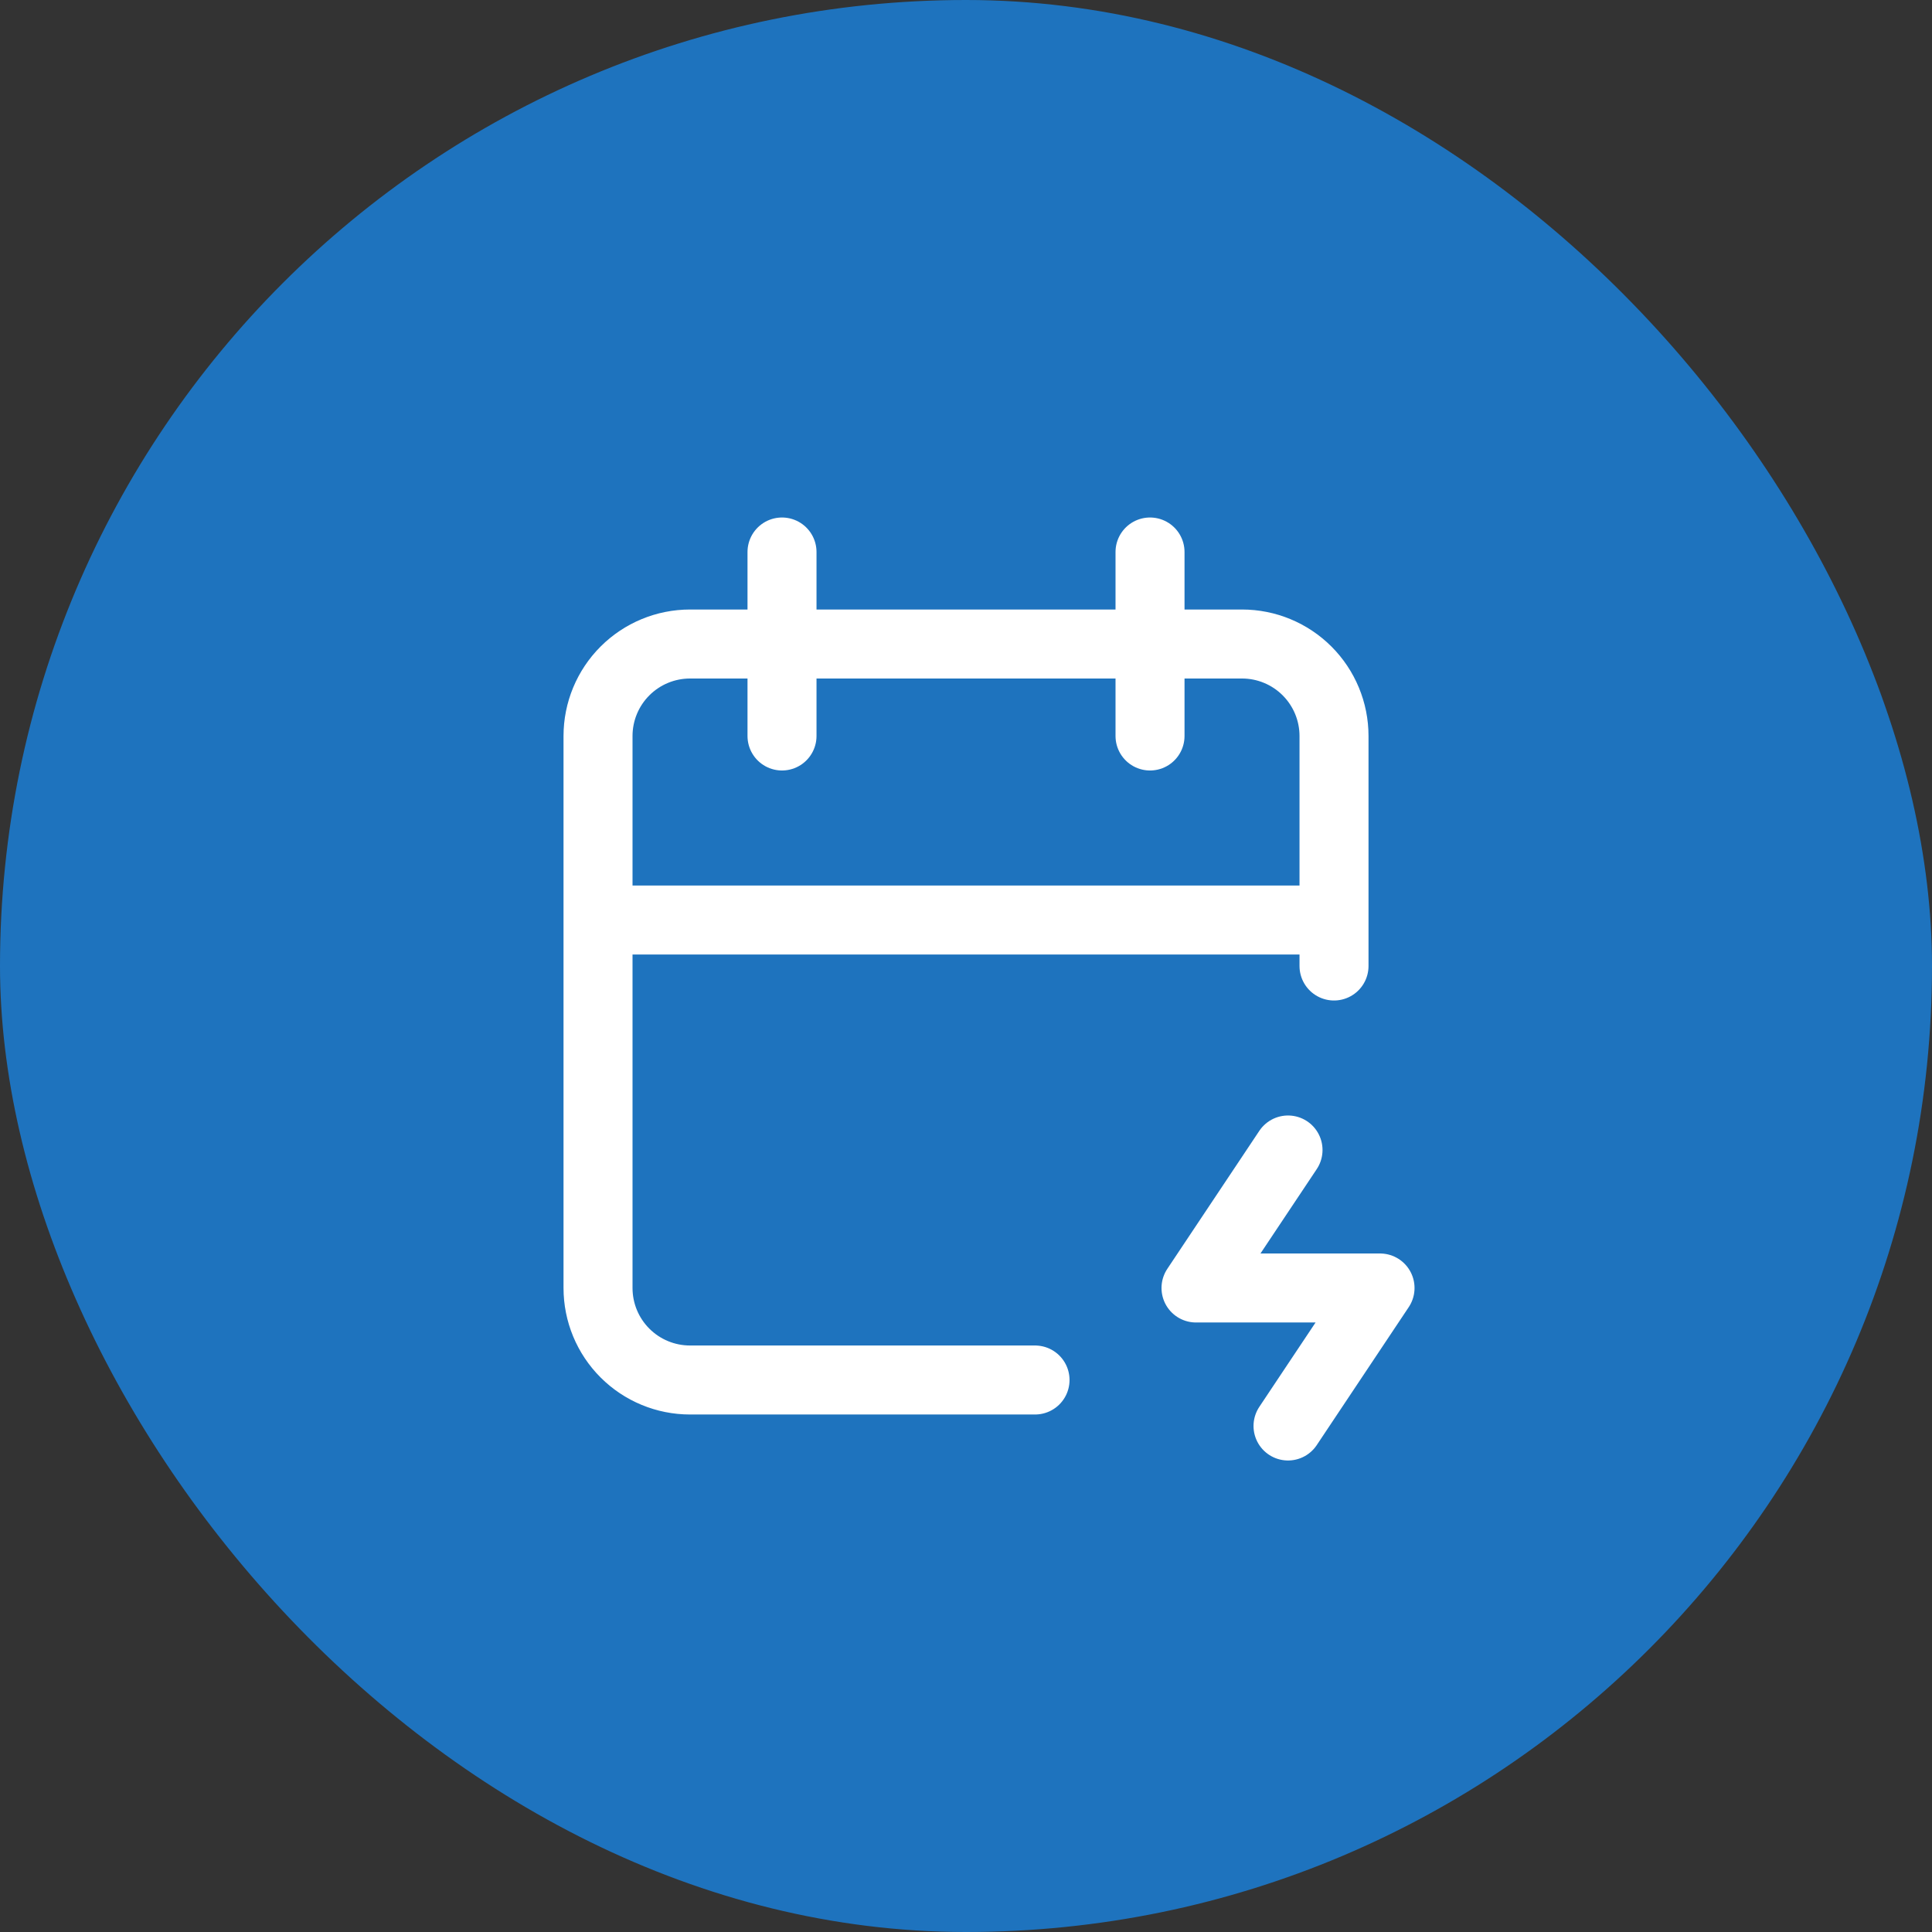 <svg width="56" height="56" viewBox="0 0 56 56" fill="none" xmlns="http://www.w3.org/2000/svg">
<rect x="0" y="0" width="56" height="56" fill="#333333" stroke="none"/>
<rect width="56" height="56" rx="28" fill="#1E73BE"/>
<path d="M30.001 40H20.001C19.293 40 18.615 39.719 18.115 39.219C17.615 38.719 17.334 38.041 17.334 37.333V21.333C17.334 20.626 17.615 19.948 18.115 19.448C18.615 18.948 19.293 18.667 20.001 18.667H36.001C36.708 18.667 37.386 18.948 37.886 19.448C38.386 19.948 38.667 20.626 38.667 21.333V28M33.334 16V21.333M22.667 16V21.333M17.334 26.667H38.667M37.334 33.333L34.667 37.333H40.001L37.334 41.333" stroke="white" stroke-width="2" stroke-linecap="round" stroke-linejoin="round"/>
</svg>
